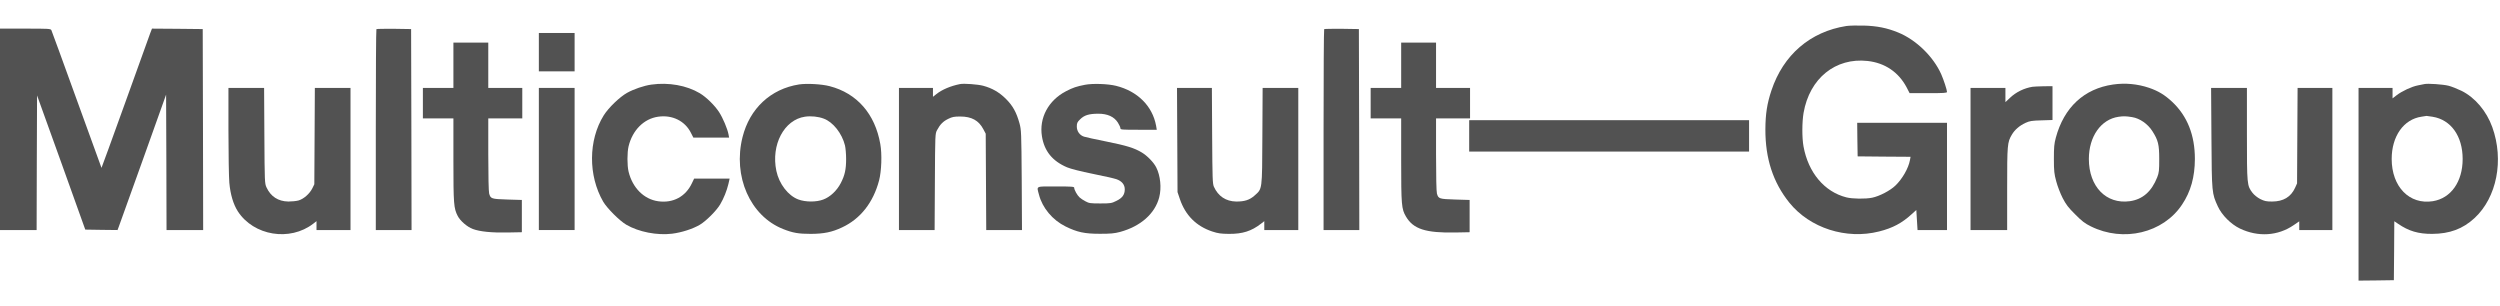 <svg width="196" height="24" viewBox="0 0 196 24" fill="none" xmlns="http://www.w3.org/2000/svg">
<path d="M144.75 2.039C141.92 2.484 139.808 4.302 138.878 7.098C138.536 8.13 138.413 8.937 138.406 10.14C138.399 12.437 139.008 14.296 140.279 15.882C141.893 17.885 144.743 18.801 147.327 18.145C148.387 17.878 149.118 17.488 149.877 16.791L150.239 16.463L150.287 17.249L150.335 18.035H151.49H152.645V13.831V9.627H149.125H145.604L145.618 10.94L145.639 12.259L147.717 12.279L149.788 12.293L149.74 12.553C149.624 13.189 149.145 14.029 148.592 14.556C148.188 14.945 147.348 15.383 146.78 15.499C146.261 15.608 145.222 15.595 144.75 15.472C143.027 15.034 141.763 13.524 141.394 11.473C141.271 10.789 141.277 9.572 141.4 8.848C141.872 6.141 143.902 4.5 146.425 4.781C147.778 4.931 148.845 5.656 149.473 6.838L149.713 7.303H151.182C152.386 7.303 152.645 7.289 152.645 7.207C152.645 7.057 152.386 6.257 152.194 5.826C151.579 4.439 150.225 3.119 148.81 2.545C147.942 2.19 147.149 2.033 146.117 2.005C145.591 1.992 144.976 2.005 144.75 2.039Z" fill="#525252"/>
<path d="M0 10.14V18.035H1.436H2.871L2.885 12.758L2.905 7.481L4.799 12.737L6.685 18.001L7.95 18.021L9.215 18.035L9.31 17.782C9.365 17.639 10.226 15.246 11.218 12.471L13.022 7.419L13.043 12.724L13.056 18.035H14.492H15.928L15.914 10.153L15.893 2.279L13.904 2.258L11.915 2.244L11.778 2.6C11.703 2.798 10.814 5.259 9.809 8.069C8.798 10.878 7.964 13.168 7.957 13.161C7.95 13.154 7.075 10.748 6.016 7.816C4.956 4.883 4.06 2.429 4.026 2.361C3.965 2.251 3.794 2.244 1.982 2.244H0V10.14Z" fill="#525252"/>
<path d="M29.511 2.285C29.483 2.313 29.463 5.867 29.463 10.188V18.035H30.864H32.266L32.252 10.153L32.231 2.279L30.892 2.258C30.16 2.251 29.538 2.265 29.511 2.285Z" fill="#525252"/>
<path d="M103.815 2.285C103.788 2.313 103.768 5.867 103.768 10.188V18.035H105.169H106.57L106.557 10.153L106.536 2.279L105.196 2.258C104.465 2.251 103.843 2.265 103.815 2.285Z" fill="#525252"/>
<path d="M42.246 4.09V5.594H43.647H45.049V4.09V2.586H43.647H42.246V4.09Z" fill="#525252"/>
<path d="M35.547 5.115V6.893H34.351H33.154V8.089V9.285H34.351H35.547V12.546C35.547 15.998 35.574 16.326 35.882 16.928C36.08 17.317 36.627 17.789 37.071 17.953C37.618 18.158 38.541 18.254 39.819 18.227L40.913 18.206V16.941V15.677L39.778 15.643C38.527 15.602 38.466 15.588 38.349 15.171C38.309 15.027 38.281 13.797 38.281 12.102V9.285H39.614H40.947V8.089V6.893H39.614H38.281V5.115V3.338H36.914H35.547V5.115Z" fill="#525252"/>
<path d="M109.852 5.115V6.893H108.655H107.459V8.089V9.285H108.655H109.852V12.546C109.852 16.08 109.879 16.388 110.227 16.976C110.802 17.96 111.772 18.274 114.124 18.227L115.218 18.206V16.941V15.677L114.083 15.643C112.832 15.602 112.77 15.588 112.654 15.171C112.613 15.027 112.586 13.797 112.586 12.102V9.285H113.919H115.252V8.089V6.893H113.919H112.586V5.115V3.338H111.219H109.852V5.115Z" fill="#525252"/>
<path d="M51.064 6.633C50.483 6.715 49.697 6.982 49.157 7.282C48.576 7.611 47.715 8.438 47.332 9.046C46.122 10.987 46.108 13.77 47.291 15.813C47.592 16.326 48.576 17.311 49.102 17.618C50.073 18.186 51.515 18.466 52.691 18.322C53.45 18.227 54.318 17.946 54.872 17.618C55.364 17.324 56.157 16.531 56.458 16.032C56.745 15.547 56.977 14.966 57.107 14.426L57.203 14.002H55.808H54.421L54.243 14.371C53.751 15.417 52.766 15.943 51.604 15.779C50.483 15.622 49.588 14.727 49.28 13.455C49.164 12.97 49.164 11.958 49.28 11.473C49.588 10.201 50.483 9.306 51.604 9.149C52.712 8.991 53.703 9.484 54.168 10.413L54.359 10.789H55.76H57.162L57.114 10.529C57.032 10.099 56.676 9.251 56.383 8.8C56.041 8.267 55.385 7.624 54.865 7.31C53.833 6.695 52.418 6.442 51.064 6.633Z" fill="#525252"/>
<path d="M62.651 6.619C60.423 6.968 58.776 8.506 58.215 10.748C57.443 13.824 58.81 16.928 61.387 17.953C62.159 18.261 62.61 18.336 63.574 18.336C64.6 18.329 65.235 18.199 66.015 17.83C67.457 17.16 68.462 15.882 68.92 14.146C69.111 13.407 69.159 12.095 69.016 11.295C68.605 8.93 67.184 7.31 65.044 6.756C64.415 6.592 63.26 6.53 62.651 6.619ZM64.579 9.299C65.311 9.566 66.015 10.461 66.247 11.404C66.295 11.61 66.336 12.088 66.336 12.464C66.336 13.284 66.233 13.749 65.912 14.364C65.611 14.945 65.085 15.444 64.545 15.643C63.998 15.854 63.144 15.848 62.583 15.636C61.79 15.335 61.086 14.426 60.867 13.4C60.437 11.35 61.476 9.388 63.109 9.149C63.588 9.08 64.142 9.135 64.579 9.299Z" fill="#525252"/>
<path d="M75.264 6.592C74.539 6.736 73.855 7.023 73.411 7.378L73.144 7.59V7.241V6.893H71.811H70.478V12.464V18.035H71.88H73.274L73.295 14.255C73.315 10.516 73.315 10.482 73.466 10.201C73.705 9.75 73.944 9.511 74.341 9.319C74.655 9.162 74.806 9.135 75.284 9.135C76.173 9.135 76.733 9.443 77.096 10.133L77.28 10.482L77.301 14.255L77.321 18.035H78.722H80.124L80.103 14.118C80.076 10.338 80.069 10.188 79.926 9.661C79.686 8.8 79.406 8.294 78.859 7.747C78.333 7.228 77.786 6.913 77.075 6.722C76.658 6.613 75.571 6.53 75.264 6.592Z" fill="#525252"/>
<path d="M85.065 6.647C84.402 6.777 84.128 6.865 83.574 7.153C82.194 7.87 81.455 9.244 81.688 10.687C81.872 11.849 82.515 12.635 83.663 13.12C83.937 13.236 84.743 13.441 85.659 13.626C86.5 13.797 87.334 13.982 87.512 14.043C87.942 14.187 88.182 14.467 88.182 14.843C88.182 15.26 87.99 15.526 87.519 15.752C87.15 15.937 87.067 15.95 86.268 15.95C85.502 15.95 85.379 15.937 85.106 15.786C84.935 15.697 84.723 15.561 84.641 15.479C84.456 15.315 84.217 14.884 84.217 14.72C84.217 14.631 84.026 14.617 82.781 14.617C81.148 14.617 81.271 14.556 81.455 15.26C81.722 16.299 82.515 17.249 83.54 17.755C84.456 18.206 85.031 18.329 86.234 18.329C87.067 18.329 87.362 18.302 87.806 18.186C89.419 17.748 90.547 16.757 90.882 15.472C91.073 14.727 90.978 13.776 90.65 13.127C90.451 12.731 89.952 12.218 89.522 11.958C88.92 11.596 88.332 11.418 86.712 11.09C85.885 10.926 85.112 10.755 84.989 10.714C84.648 10.605 84.422 10.29 84.422 9.921C84.422 9.654 84.456 9.572 84.682 9.354C85.003 9.032 85.379 8.916 86.097 8.916C86.821 8.909 87.348 9.149 87.642 9.613C87.751 9.784 87.84 9.983 87.84 10.051C87.84 10.167 87.936 10.174 89.269 10.174H90.691L90.636 9.846C90.349 8.308 89.18 7.146 87.498 6.729C86.876 6.572 85.666 6.53 85.065 6.647Z" fill="#525252"/>
<path d="M165.667 6.626C163.391 6.954 161.818 8.417 161.176 10.796C161.046 11.281 161.025 11.534 161.025 12.464C161.025 13.421 161.053 13.64 161.21 14.221C161.306 14.59 161.531 15.171 161.709 15.52C161.982 16.046 162.153 16.271 162.693 16.805C163.22 17.338 163.452 17.516 163.924 17.748C166.474 19.013 169.591 18.274 171.074 16.039C171.758 15.021 172.072 13.879 172.079 12.464C172.079 10.591 171.484 9.094 170.295 7.98C169.714 7.44 169.222 7.139 168.49 6.886C167.574 6.578 166.617 6.489 165.667 6.626ZM167.164 9.183C167.759 9.278 168.388 9.716 168.743 10.277C169.201 10.994 169.283 11.329 169.283 12.464C169.283 13.38 169.269 13.53 169.126 13.899C168.682 15.021 167.984 15.629 166.986 15.773C165.127 16.032 163.767 14.631 163.767 12.464C163.767 10.7 164.717 9.354 166.098 9.155C166.487 9.101 166.651 9.101 167.164 9.183Z" fill="#525252"/>
<path d="M190.071 6.592C189.996 6.606 189.764 6.654 189.559 6.695C189.073 6.79 188.314 7.146 187.904 7.46L187.576 7.713V7.303V6.893H186.243H184.91V14.446V22L186.298 21.986L187.679 21.966L187.699 19.655L187.713 17.345L188.007 17.543C188.841 18.117 189.6 18.343 190.686 18.336C192.054 18.329 193.086 17.946 194.002 17.099C195.752 15.479 196.326 12.553 195.396 9.969C194.945 8.711 194.036 7.638 192.976 7.118C192.655 6.961 192.204 6.783 191.965 6.722C191.534 6.613 190.331 6.531 190.071 6.592ZM190.721 9.155C192.156 9.388 193.072 10.673 193.072 12.464C193.072 14.248 192.156 15.54 190.741 15.773C188.902 16.067 187.508 14.645 187.508 12.464C187.508 10.68 188.444 9.354 189.846 9.149C190.044 9.121 190.222 9.094 190.242 9.087C190.263 9.087 190.475 9.114 190.721 9.155Z" fill="#525252"/>
<path d="M159.344 6.804C158.681 6.913 158.059 7.221 157.587 7.665L157.225 8.007V7.446V6.893H155.857H154.49V12.464V18.035H155.926H157.361V14.802C157.361 11.322 157.375 11.158 157.73 10.557C157.956 10.174 158.325 9.853 158.797 9.634C159.125 9.484 159.289 9.456 160.048 9.436L160.916 9.408V8.082V6.756L160.219 6.763C159.829 6.77 159.439 6.79 159.344 6.804Z" fill="#525252"/>
<path d="M17.91 10.222C17.91 12.061 17.944 13.899 17.979 14.323C18.061 15.246 18.293 16.019 18.648 16.572C19.892 18.486 22.729 18.951 24.561 17.536L24.814 17.338V17.687V18.035H26.147H27.48V12.464V6.893H26.079H24.684L24.664 10.666L24.643 14.446L24.486 14.768C24.274 15.191 23.809 15.602 23.399 15.718C23.222 15.766 22.866 15.8 22.606 15.8C21.807 15.786 21.226 15.41 20.891 14.686C20.754 14.385 20.747 14.269 20.727 10.632L20.706 6.893H19.311H17.91V10.222Z" fill="#525252"/>
<path d="M42.246 12.464V18.035H43.647H45.049V12.464V6.893H43.647H42.246V12.464Z" fill="#525252"/>
<path d="M92.298 10.974L92.318 15.062L92.503 15.608C92.934 16.88 93.788 17.734 95.046 18.151C95.504 18.302 95.729 18.329 96.352 18.336C97.411 18.343 98.108 18.124 98.867 17.536L99.12 17.338V17.687V18.035H100.453H101.786V12.464V6.893H100.385H98.99L98.97 10.666C98.949 14.966 98.97 14.781 98.361 15.328C97.972 15.677 97.568 15.807 96.912 15.8C96.112 15.786 95.504 15.383 95.169 14.638C95.066 14.405 95.053 14.016 95.032 10.632L95.012 6.893H93.644H92.277L92.298 10.974Z" fill="#525252"/>
<path d="M173.377 10.803C173.404 15.144 173.411 15.157 173.876 16.176C174.19 16.866 174.901 17.577 175.612 17.919C177.034 18.596 178.586 18.5 179.823 17.652L180.261 17.352V17.693V18.035H181.559H182.858V12.464V6.893H181.491H180.131L180.11 10.632L180.09 14.378L179.933 14.727C179.604 15.444 179.01 15.8 178.128 15.8C177.67 15.8 177.533 15.766 177.198 15.602C176.966 15.479 176.727 15.287 176.59 15.109C176.166 14.549 176.159 14.494 176.159 10.502V6.893H174.751H173.35L173.377 10.803Z" fill="#525252"/>
<path d="M115.184 10.652V11.883H126.155H137.127V10.652V9.422H126.155H115.184V10.652Z" fill="#525252"/>
</svg>
